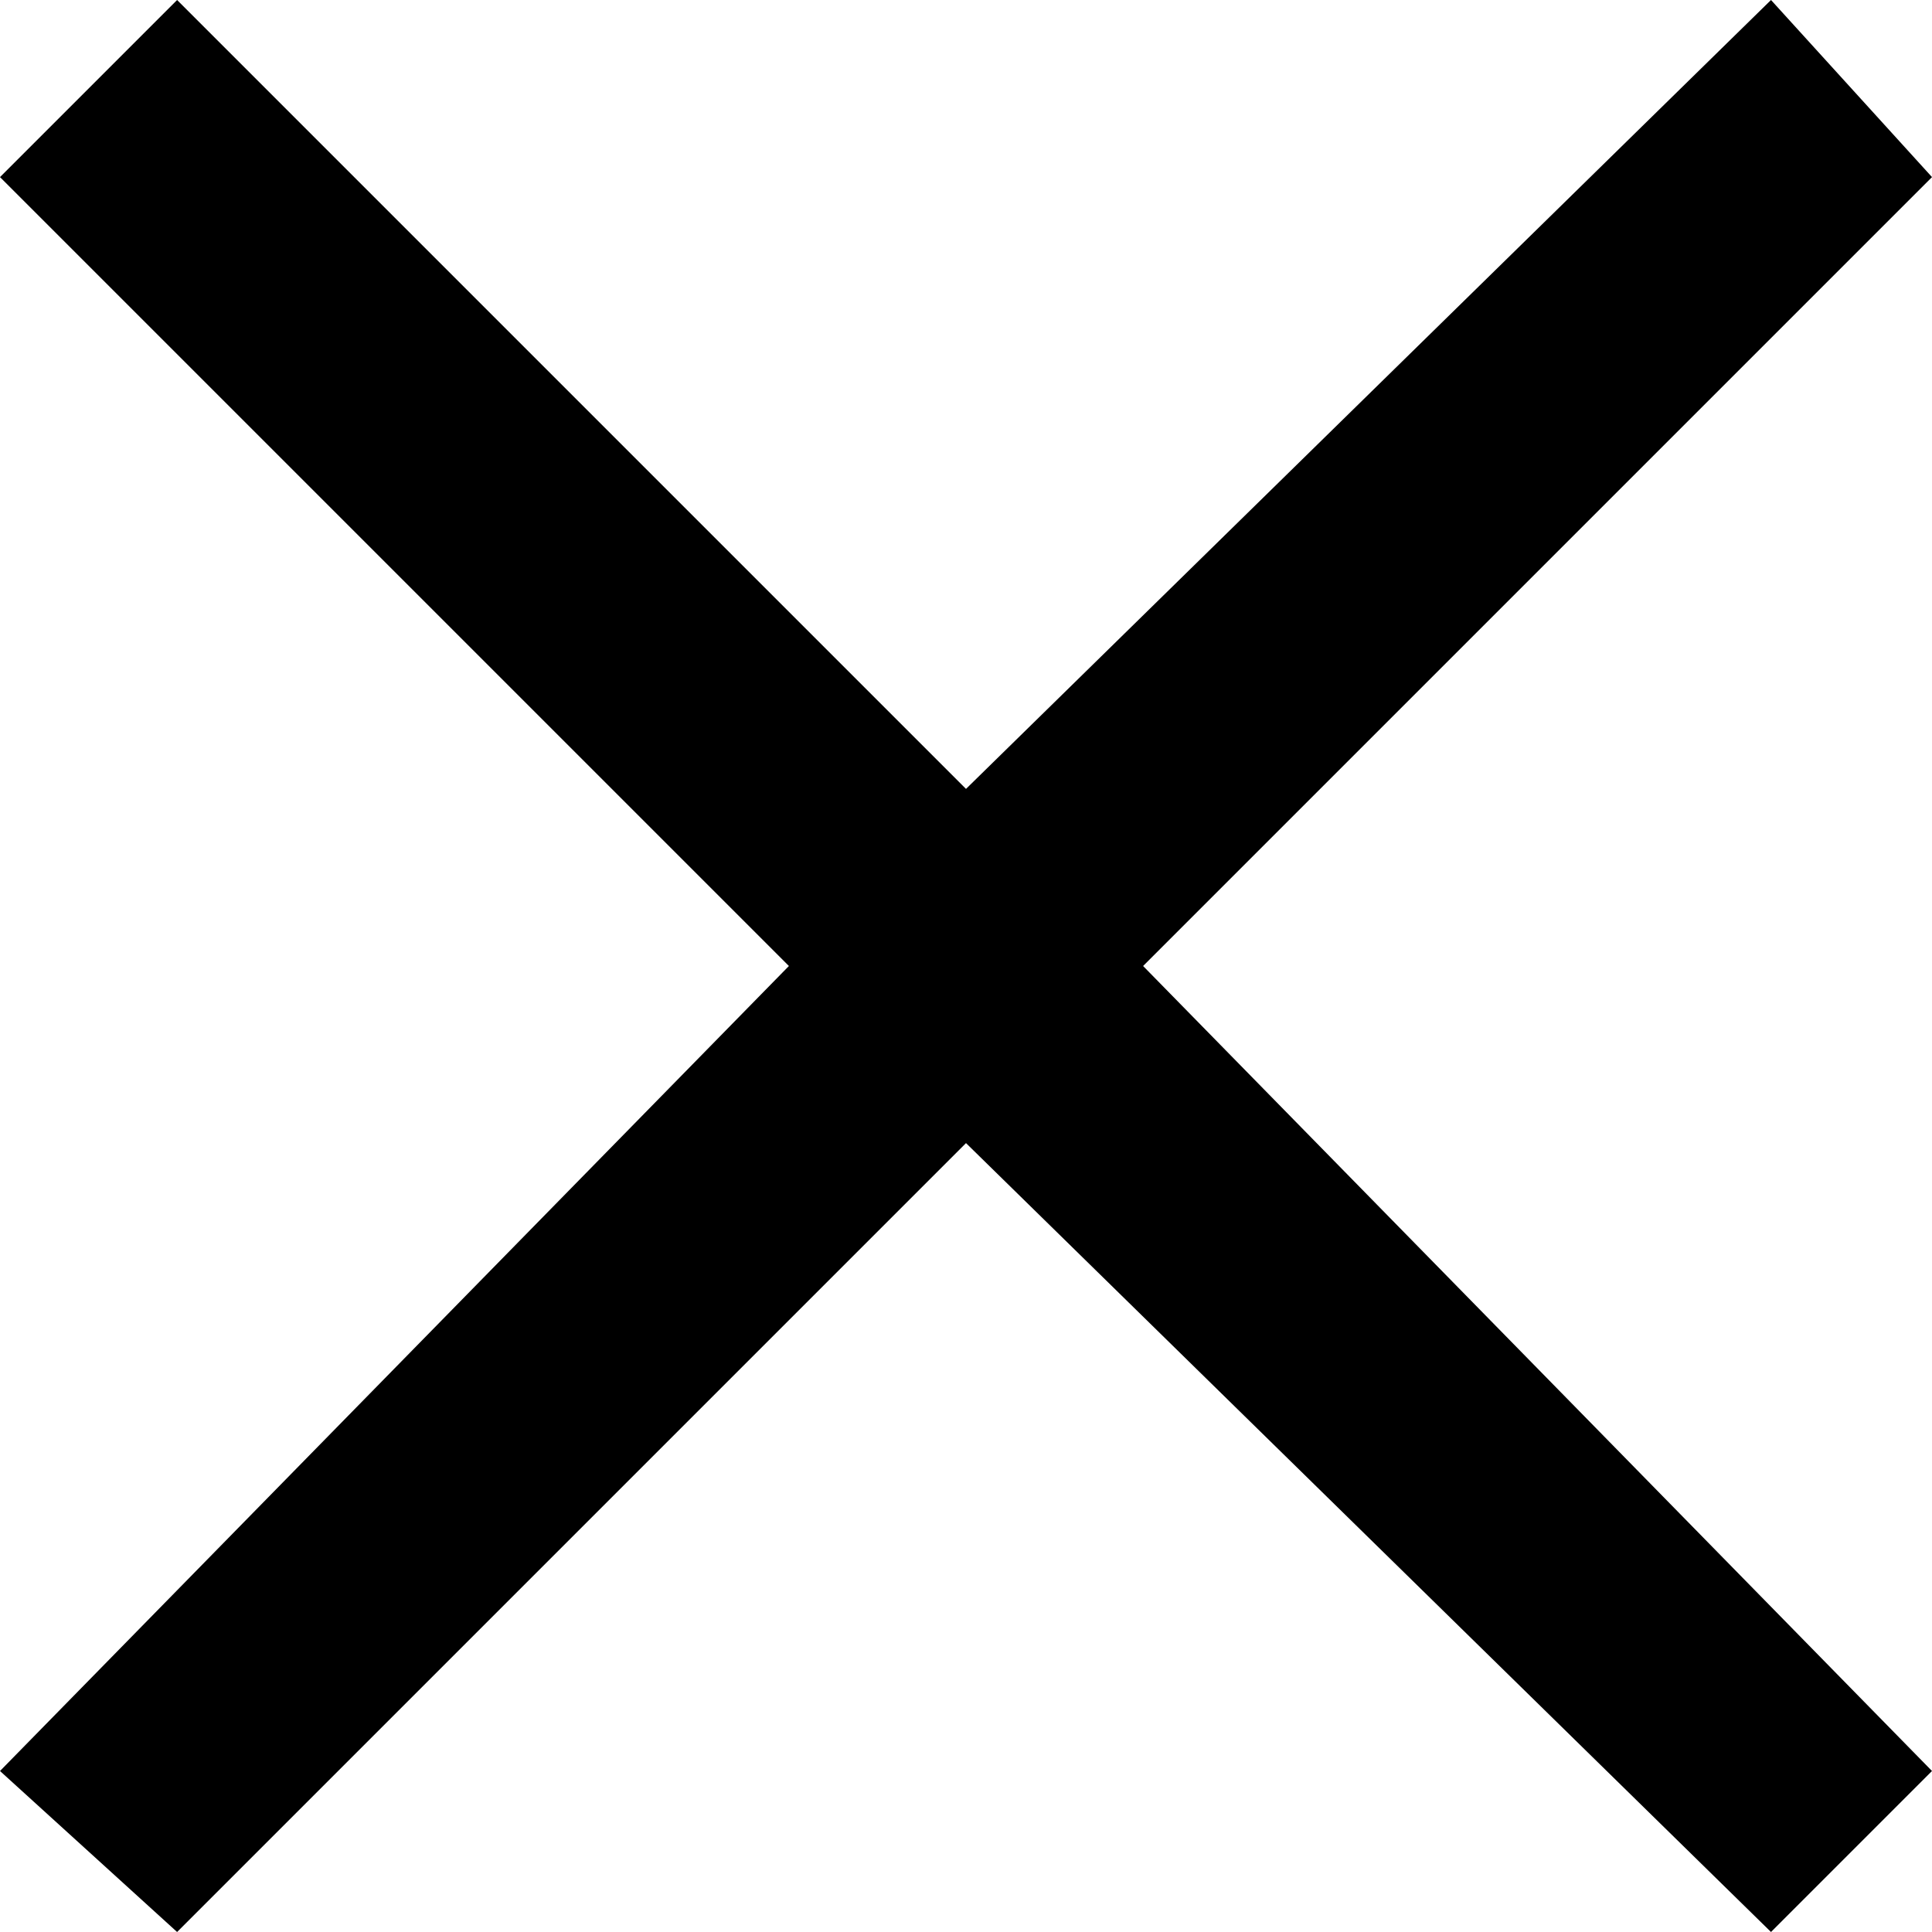 <?xml version="1.0" encoding="utf-8"?>
<!-- Generator: Adobe Illustrator 27.5.0, SVG Export Plug-In . SVG Version: 6.00 Build 0)  -->
<svg version="1.1" id="Layer_1" xmlns="http://www.w3.org/2000/svg" xmlns:xlink="http://www.w3.org/1999/xlink" x="0px" y="0px"
	 viewBox="0 0 12 12" style="enable-background:new 0 0 12 12;" xml:space="preserve">
<style type="text/css">
	.st0{fill:none;stroke:#2D2D2D;stroke-miterlimit:10;}
	.st1{fill:#FFFFFF;}
	.st2{fill:none;stroke:#000000;stroke-miterlimit:10;}
	.st3{fill:none;stroke:#2D2D2D;stroke-width:1.017;stroke-miterlimit:10;}
	.st4{opacity:0.3;}
	.st5{fill:none;stroke:#000000;stroke-width:1.163;stroke-miterlimit:10;}
	.st6{opacity:0.2;}
	.st7{fill:none;stroke:#000000;stroke-width:1.5;stroke-miterlimit:10;}
	.st8{fill:#FFFF00;}
</style>
<polygon points="12,1.1 11,0 6,4.9 1.1,0 0,1.1 4.9,6 0,11 1.1,12 6,7.1 11,12 12,11 7.1,6 "/>
</svg>
